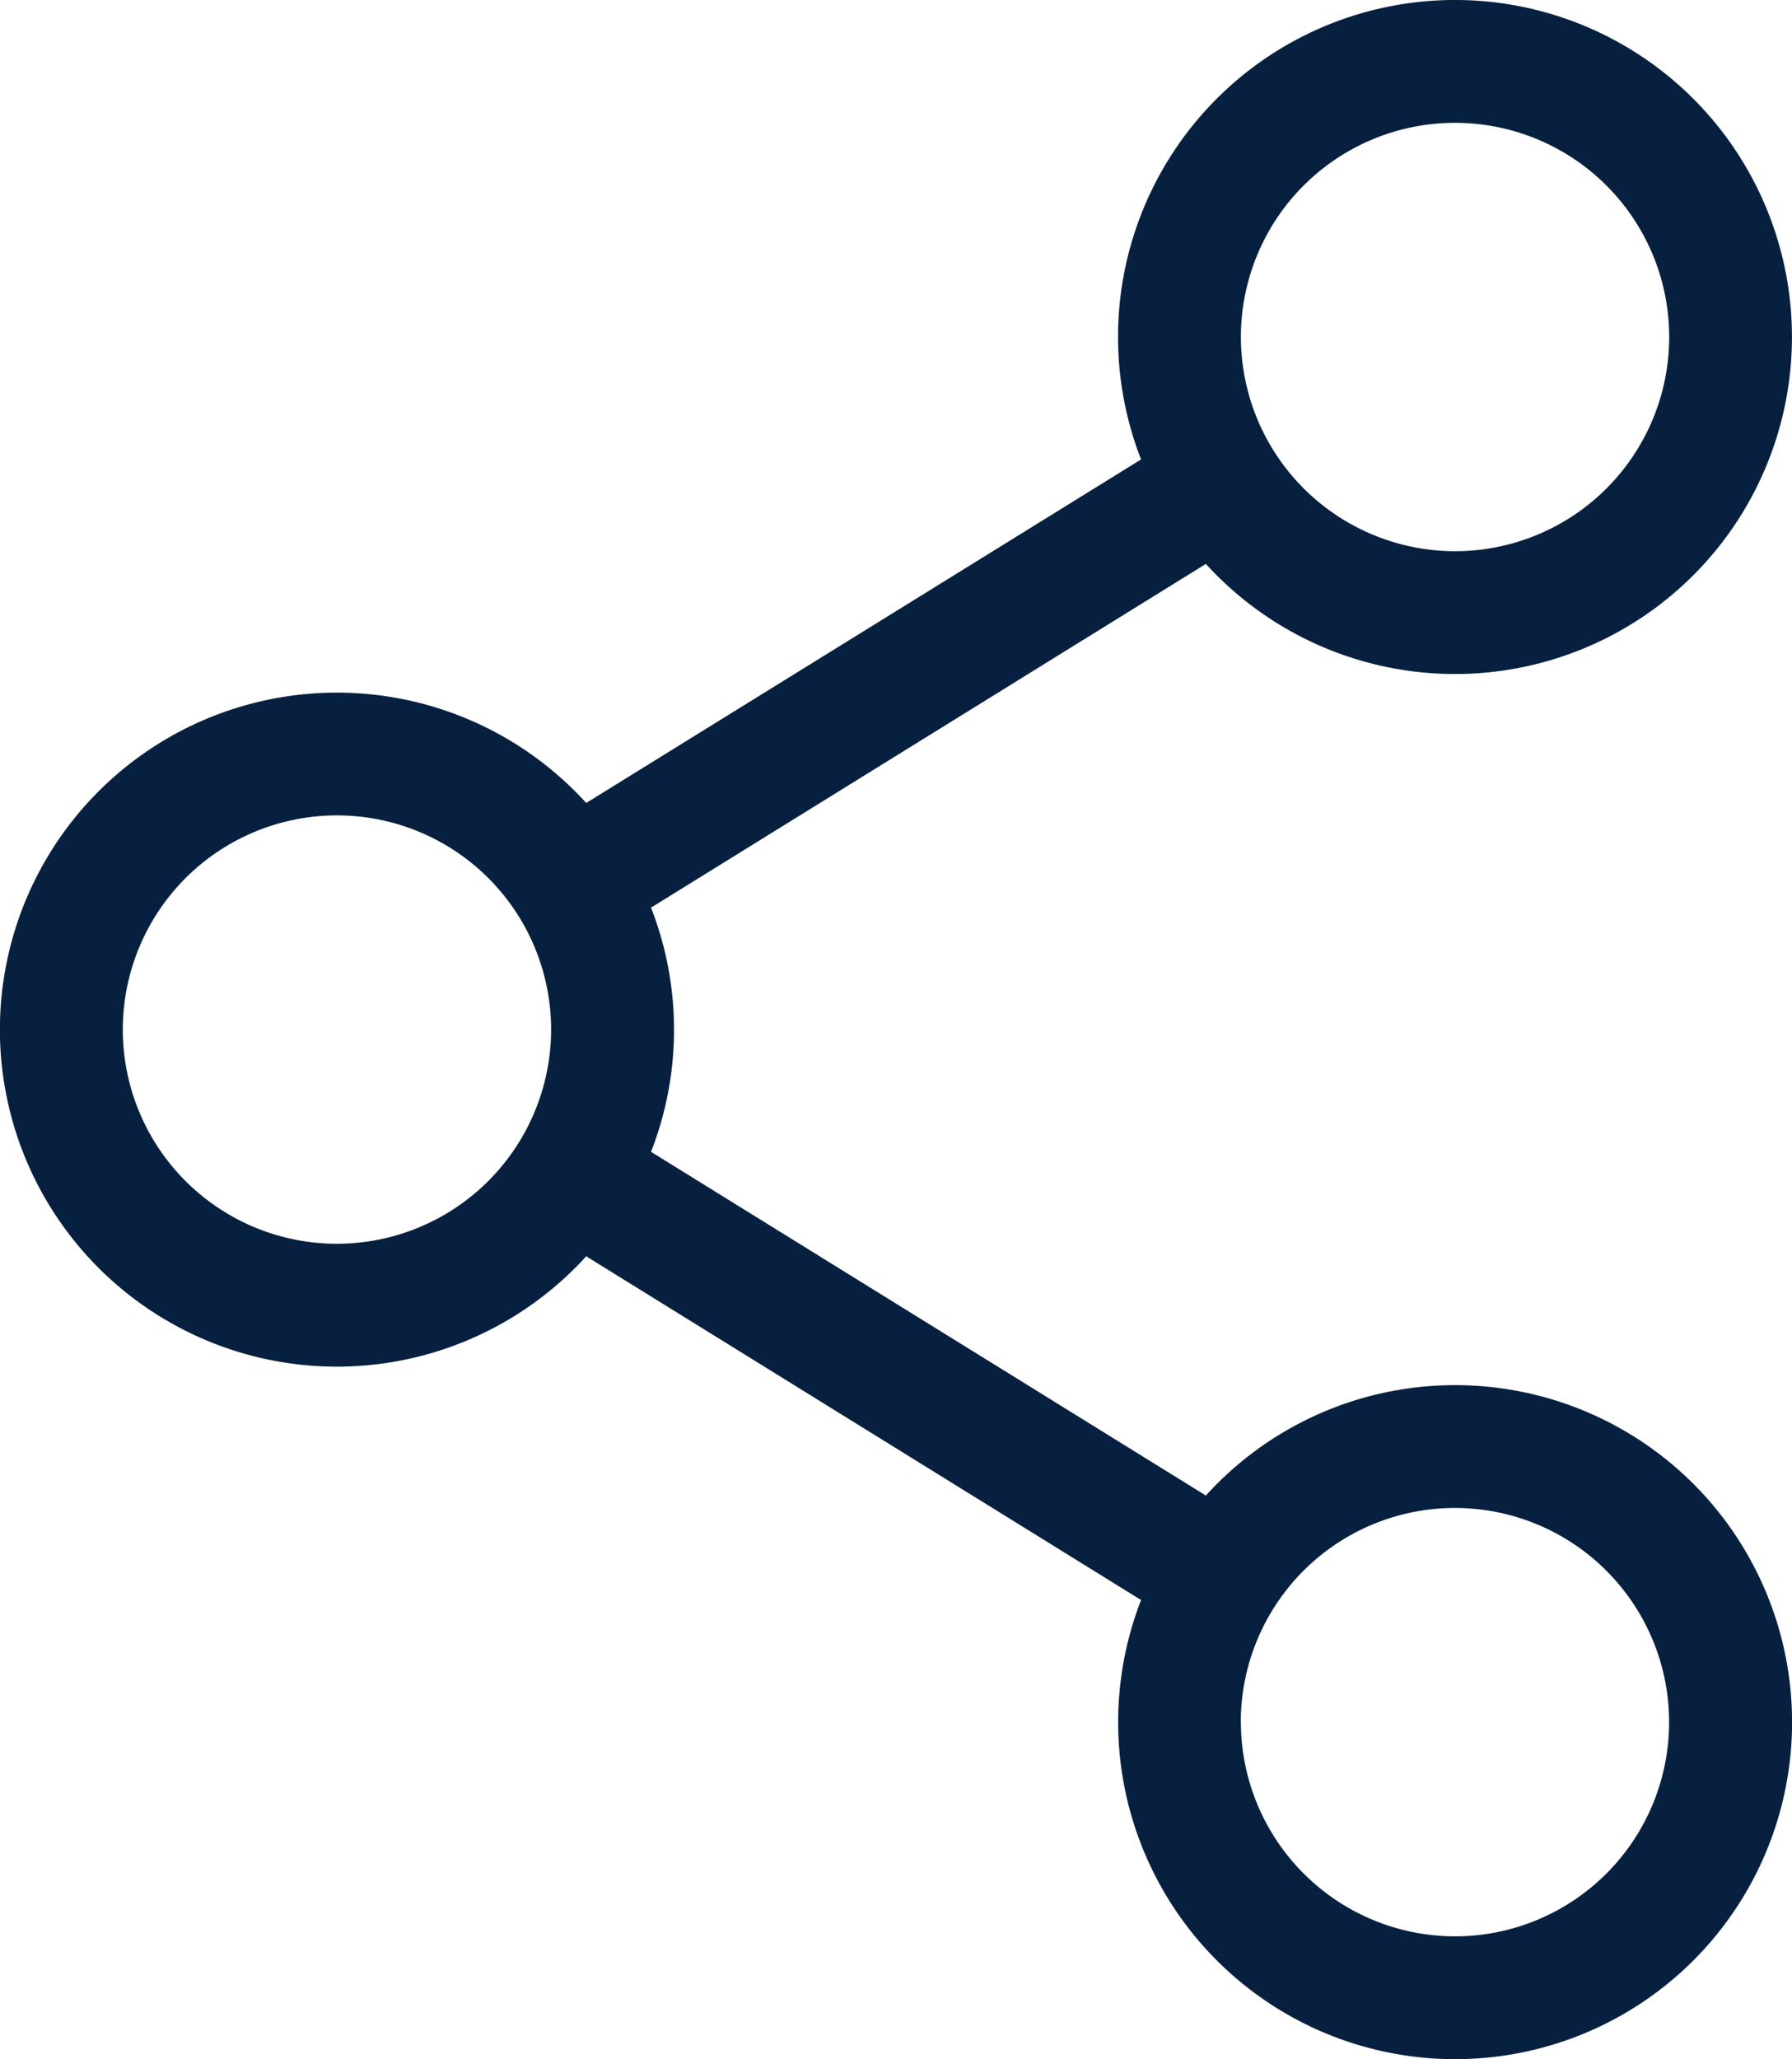 <svg xmlns="http://www.w3.org/2000/svg" width="18.167" height="20.873" viewBox="0 0 18.167 20.873">
  <path id="Path_14314" data-name="Path 14314" d="M14.751,14.04a3.409,3.409,0,0,0-2.526,1.119L6.6,11.675A3.4,3.4,0,0,0,6.6,9.2l5.625-3.484a3.416,3.416,0,1,0-.657-1.059L5.943,8.139a3.416,3.416,0,1,0,0,4.595l5.625,3.484a3.416,3.416,0,1,0,3.183-2.178ZM12.58,3.416a2.171,2.171,0,1,1,2.171,2.171A2.173,2.173,0,0,1,12.58,3.416ZM3.416,12.607a2.171,2.171,0,1,1,2.171-2.171A2.173,2.173,0,0,1,3.416,12.607Zm9.163,4.849a2.171,2.171,0,1,1,2.171,2.171A2.173,2.173,0,0,1,12.58,17.456Zm0,0" fill="#07203f"/>
</svg>
